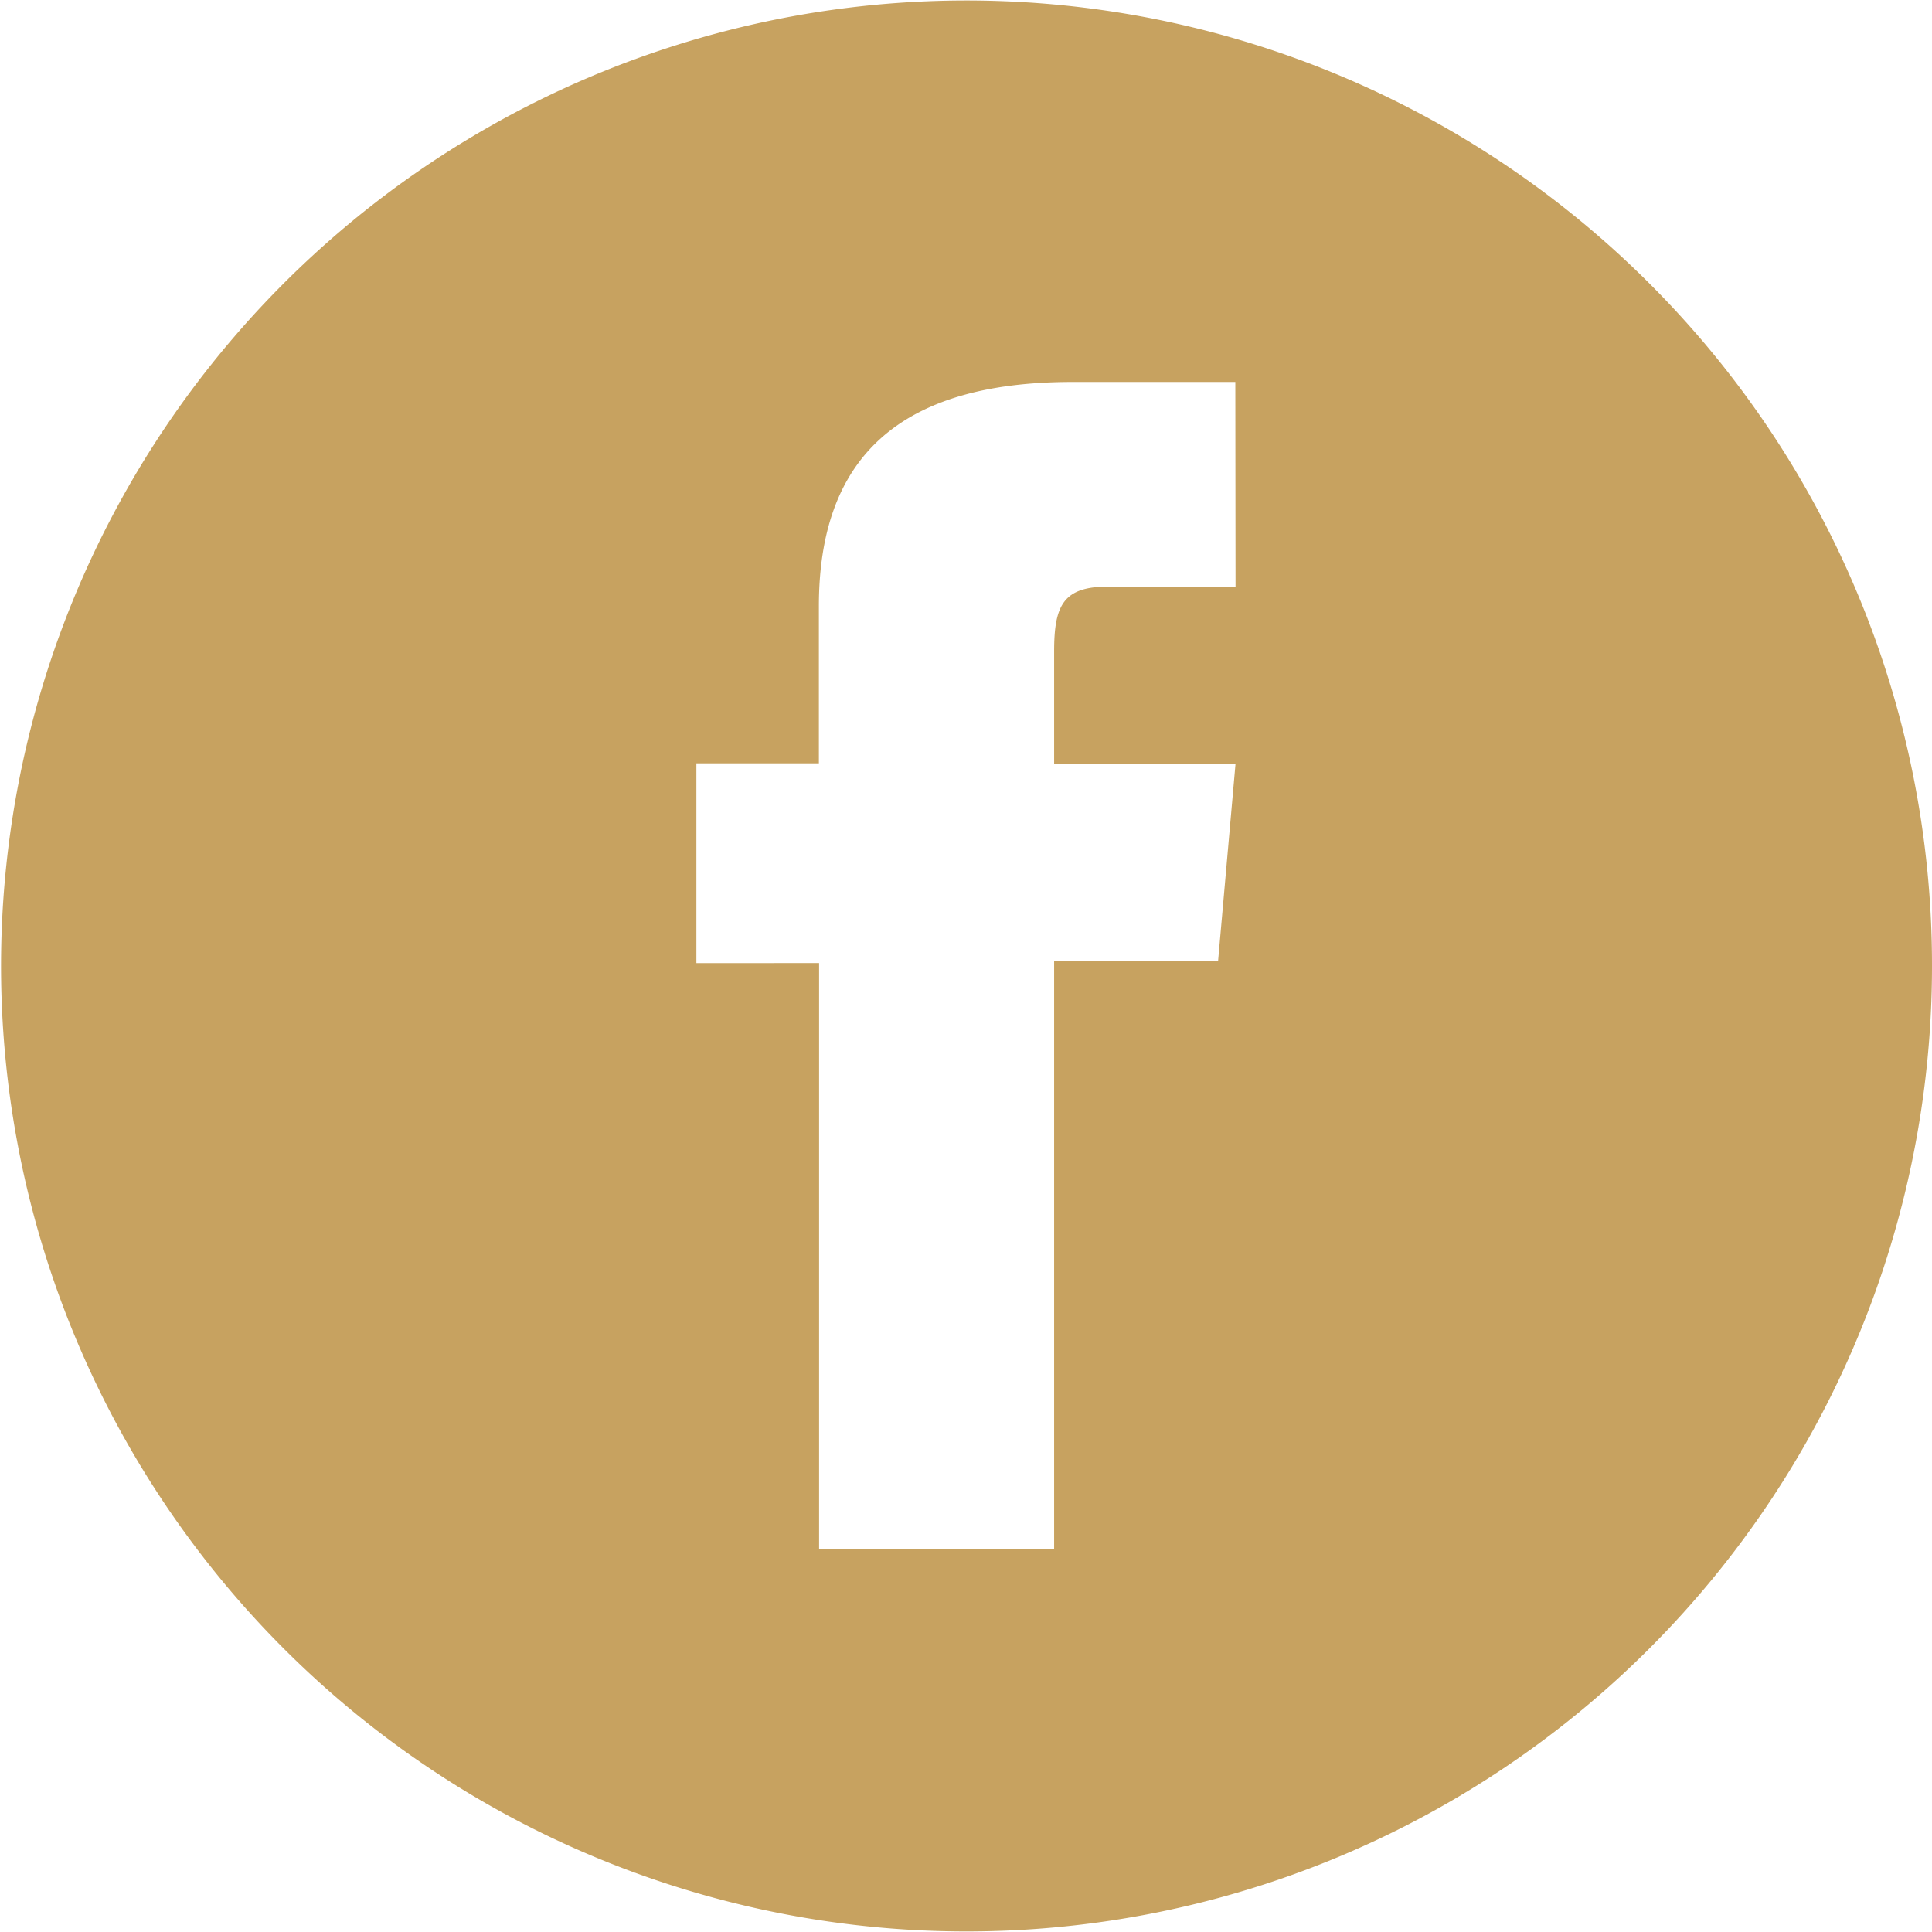<svg id="Group_16725" data-name="Group 16725" xmlns="http://www.w3.org/2000/svg" width="27.571" height="27.571" viewBox="0 0 27.571 27.571">
  <path id="Path_8" data-name="Path 8" d="M593.624,196.066a13.778,13.778,0,1,0,4.039,9.746A13.744,13.744,0,0,0,593.624,196.066Zm-5.9,4.332h-1.815c-.641,0-.774.263-.774.925v1.6h2.589l-.249,2.816h-2.34v8.4h-3.354v-8.368H580.03v-2.851h1.748v-2.242c0-2.1,1.126-3.2,3.621-3.2h2.322Z" transform="translate(-570.092 -192.027)" fill="#c7a260"/>
</svg>
